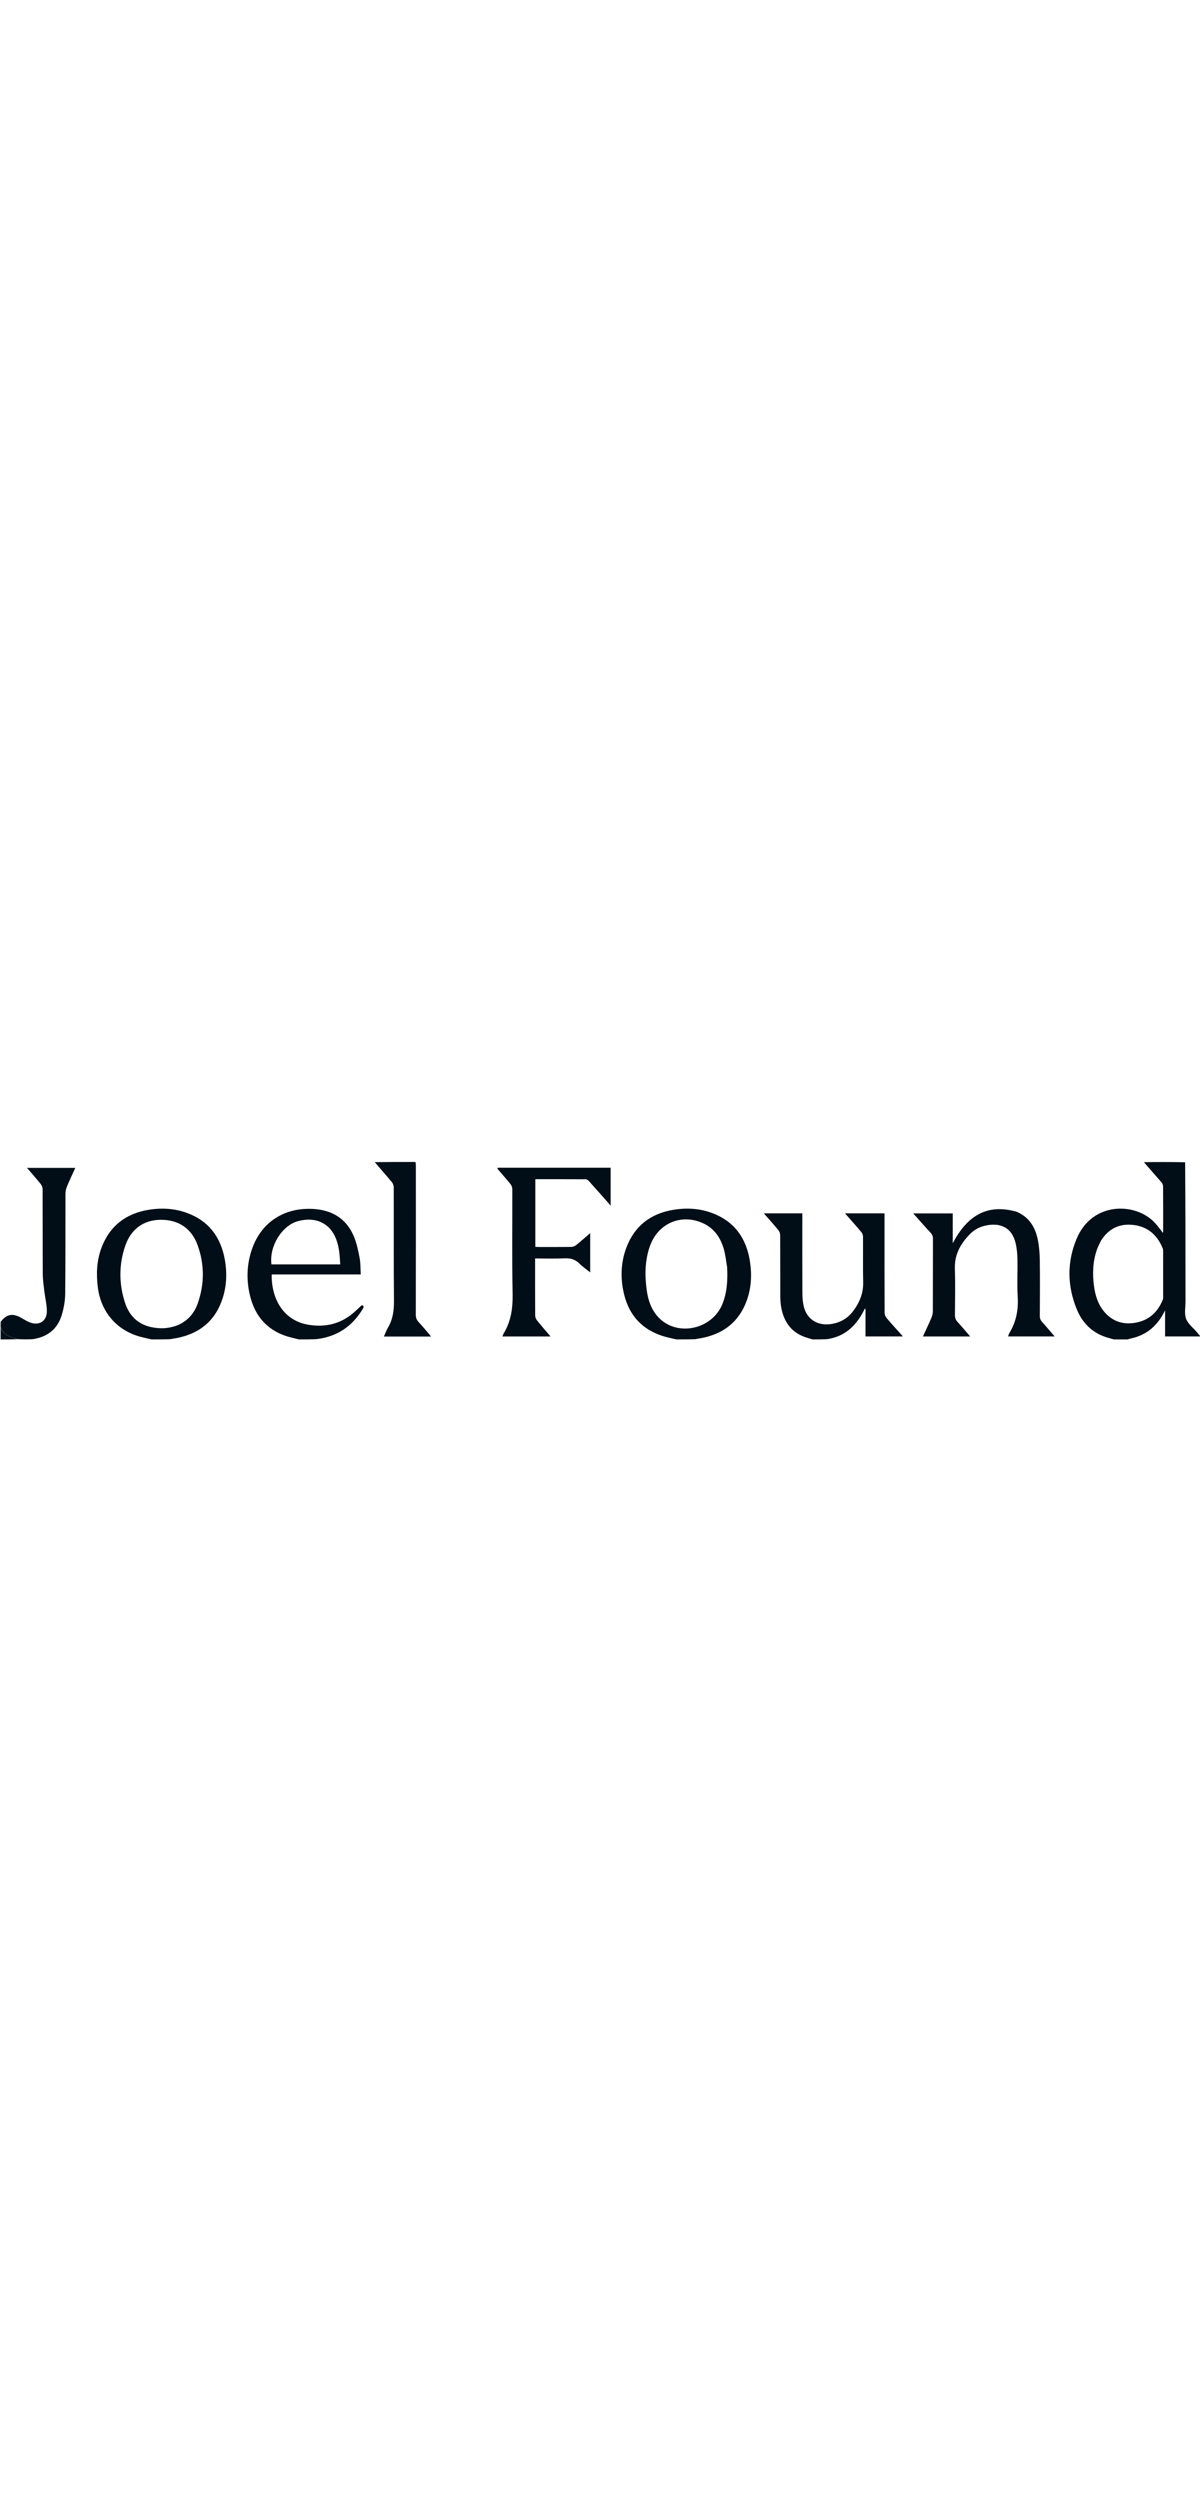 <?xml version="1.0" encoding="utf-8"?>
<svg width="134" viewBox="0 0 1888 279" xmlns="http://www.w3.org/2000/svg">
  <path fill="#010E17" opacity="1" stroke="none" d=" M1752.469,280 C1749.391,279.211 1746.799,278.357 1744.17,277.644 C1720.081,271.109 1703.595,255.51 1694.294,233.027 C1678.981,196.016 1678.506,158.237 1694.085,121.272 C1718.456,63.443 1786.505,63.78 1817.143,96.868 C1821.63,101.715 1825.446,107.184 1829.738,112.572 C1829.828,111.629 1830.013,110.599 1830.013,109.569 C1830.03,86.24 1830.094,62.911 1829.916,39.584 C1829.899,37.375 1828.868,34.727 1827.42,33.049 C1818.281,22.455 1808.892,12.079 1799.793,1.315 C1821.354,1 1842.708,1 1864.606,1.463 C1865.157,74.73 1865.153,147.534 1865.182,220.337 C1865.185,229.48 1863.084,239.469 1866.087,247.526 C1869.096,255.6 1877.282,261.741 1883.189,268.738 C1884.918,270.787 1886.613,272.864 1888.648,275.32 C1869.597,275.32 1851.551,275.32 1833.063,275.32 C1833.063,261.913 1833.063,248.886 1833.063,234.357 C1831.595,237.124 1830.867,238.537 1830.104,239.931 C1818.936,260.321 1802.33,273.558 1779.403,278.501 C1777.579,278.894 1775.8,279.496 1774,280 C1766.979,280 1759.958,280 1752.469,280 M1732.178,124.763 C1730.092,129.278 1727.638,133.662 1725.986,138.33 C1719.284,157.275 1718.614,176.831 1721.271,196.508 C1723.324,211.709 1727.978,226.102 1738.463,237.812 C1751.923,252.844 1769.028,257.327 1788.341,253.391 C1808.803,249.221 1821.979,236.245 1829.594,217.219 C1830.123,215.898 1830.009,214.277 1830.01,212.795 C1830.033,189.136 1830.038,165.477 1830.001,141.818 C1829.998,140.187 1829.984,138.414 1829.387,136.946 C1821.128,116.625 1806.737,103.261 1784.644,100.216 C1762.546,97.169 1744.756,104.903 1732.178,124.763 z"/>
  <path fill="#010E17" opacity="1" stroke="none" d=" M1278.469,280 C1275.565,279.223 1273.148,278.384 1270.692,277.68 C1246.401,270.719 1233.502,253.777 1229.115,229.695 C1227.988,223.511 1227.679,217.111 1227.651,210.807 C1227.509,179.147 1227.659,147.486 1227.454,115.826 C1227.437,113.164 1226.156,110.02 1224.441,107.943 C1217.245,99.23 1209.66,90.838 1201.754,81.799 C1222.178,81.799 1241.909,81.799 1262.32,81.799 C1262.32,83.477 1262.32,85.245 1262.32,87.014 C1262.32,126.839 1262.228,166.666 1262.407,206.491 C1262.439,213.444 1262.881,220.556 1264.395,227.312 C1269.163,248.591 1286.719,259.447 1308.941,255.637 C1322.542,253.304 1333.667,246.762 1341.953,235.862 C1352.134,222.469 1358.447,207.755 1358.054,190.315 C1357.514,166.332 1357.992,142.327 1357.803,118.333 C1357.784,115.962 1356.715,113.135 1355.186,111.317 C1346.95,101.524 1338.415,91.983 1329.498,81.8 C1350.464,81.8 1370.682,81.8 1391.63,81.8 C1391.63,83.762 1391.63,85.684 1391.63,87.606 C1391.631,137.763 1391.581,187.92 1391.766,238.077 C1391.777,240.875 1393.08,244.22 1394.897,246.364 C1403.064,255.999 1411.633,265.292 1420.596,275.309 C1400.667,275.309 1381.489,275.309 1361.737,275.309 C1361.737,261.104 1361.737,246.701 1361.737,232.297 C1361.37,232.075 1361.003,231.852 1360.635,231.629 C1348.383,257.066 1330.531,275.376 1301.183,279.644 C1293.646,280 1286.292,280 1278.469,280 z"/>
  <path fill="#010E17" opacity="1" stroke="none" d=" M1064.469,280 C1059.088,278.856 1054.149,277.813 1049.267,276.552 C1009.963,266.4 987.344,240.697 980.188,201.252 C976.171,179.106 977.477,157.01 985.432,135.814 C998.349,101.395 1023.888,82.014 1059.738,76.164 C1080.232,72.82 1100.689,73.959 1120.302,81.26 C1155.538,94.377 1174.27,120.886 1179.905,157.232 C1183.163,178.244 1182.129,199.181 1174.748,219.296 C1162.466,252.767 1137.784,271.518 1103.206,277.994 C1100.269,278.544 1097.283,278.828 1094.16,279.618 C1084.312,280 1074.625,280 1064.469,280 M1144.04,166.668 C1142.303,156.872 1141.453,146.813 1138.639,137.337 C1133.283,119.295 1123.038,104.696 1105.075,96.865 C1070.572,81.823 1034.387,98.151 1022.1,134.511 C1014.529,156.913 1014.305,179.957 1017.605,203.093 C1019.847,218.811 1024.85,233.55 1036.037,245.383 C1065.411,276.456 1120.871,264.472 1136.907,223.618 C1143.988,205.577 1144.984,186.716 1144.04,166.668 z"/>
  <path fill="#010E17" opacity="1" stroke="none" d=" M238.469,280 C234.071,279.045 230.163,277.995 226.211,277.149 C186.181,268.582 159.029,238.836 153.911,198.084 C151.239,176.798 152.128,155.837 159.785,135.602 C172.821,101.151 198.39,81.966 234.214,76.132 C253.688,72.961 273.167,73.925 291.947,80.356 C327.876,92.659 347.548,118.77 353.91,155.488 C357.339,175.276 356.609,195.069 350.619,214.299 C339.401,250.317 314.374,270.904 277.718,277.961 C274.622,278.557 271.464,278.824 268.167,279.622 C258.312,280 248.625,280 238.469,280 M281.953,256.603 C296.165,249.684 305.764,238.428 310.951,223.792 C321.845,193.058 321.954,161.975 310.747,131.398 C301.106,105.093 280.386,91.661 252.679,91.934 C226.187,92.196 206.264,106.169 197.137,132.607 C186.949,162.118 187.009,192.201 196.518,221.873 C202.912,241.823 216.114,255.771 237.226,260.504 C252.167,263.852 266.989,263.096 281.953,256.603 z"/>
  <path fill="#010E17" opacity="1" stroke="none" d=" M470.469,280 C466.714,279.178 463.439,278.313 460.142,277.542 C421.928,268.615 399.858,243.985 392.211,206.258 C387.186,181.465 388.9,156.809 398.293,133.095 C413.611,94.425 448.384,72.78 491.44,74.793 C521.236,76.186 544.041,89.06 556.262,116.841 C561.073,127.779 563.473,139.932 565.784,151.764 C567.418,160.13 567.057,168.884 567.611,177.862 C520.32,177.862 473.89,177.862 427.467,177.862 C426.861,217.038 446.697,250.811 485.616,257.026 C513.905,261.544 538.751,254.815 559.742,234.959 C562.879,231.991 566.069,229.079 569.256,226.122 C572.548,227.144 572.727,228.761 571.042,231.582 C554.308,259.604 530.113,276.008 497.189,279.634 C488.312,280 479.625,280 470.469,280 M517.923,104.578 C504.152,91.288 487.524,89.491 470.026,93.732 C443.871,100.07 423.319,133.284 427.121,162.038 C462.989,162.038 498.864,162.038 535.269,162.038 C534.813,155.719 534.647,149.734 533.901,143.822 C532.108,129.601 528.424,116.063 517.923,104.578 z"/>
  <path fill="#010E17" opacity="1" stroke="none" d=" M1,252.45 C10.352,240.15 19.851,238.438 33.407,246.083 C37.74,248.527 41.973,251.283 46.563,253.115 C61.422,259.045 73.789,251.446 73.732,235.516 C73.695,225.164 70.998,214.839 69.771,204.469 C68.698,195.394 67.325,186.278 67.272,177.173 C67.015,132.7 67.214,88.224 67.019,43.75 C67.007,40.953 65.636,37.675 63.855,35.458 C57.125,27.08 49.965,19.047 42.481,10.32 C68.155,10.32 92.975,10.32 118.448,10.32 C113.975,20.216 109.49,29.621 105.505,39.233 C104.029,42.792 103.016,46.836 103.003,50.663 C102.826,103.132 103.199,155.607 102.581,208.069 C102.445,219.687 100.316,231.687 96.789,242.774 C89.89,264.465 73.978,276.385 51.195,279.652 C43.979,280 36.958,280 29.311,279.653 C17.065,276.82 5.888,273.666 1,261 C1,258.3 1,255.6 1,252.45 z"/>
  <path fill="#010E17" opacity="1" stroke="none" d=" M653.531,1 C654.101,2.82 654.29,4.64 654.29,6.461 C654.304,84.61 654.344,162.759 654.2,240.908 C654.191,245.744 655.451,249.379 658.737,252.873 C664.325,258.814 669.511,265.135 674.847,271.312 C675.877,272.503 676.822,273.767 678.202,275.492 C653.189,275.492 628.931,275.492 603.994,275.492 C606.128,270.748 607.791,265.901 610.348,261.584 C618.156,248.402 619.991,234.339 619.844,219.123 C619.27,159.642 619.654,100.152 619.474,40.666 C619.466,37.863 618.1,34.531 616.278,32.358 C607.512,21.907 598.372,11.77 589.682,1.26 C611.021,1 632.042,1 653.531,1 z"/>
  <path fill="#010E17" opacity="1" stroke="none" d=" M1,261.469 C5.888,273.666 17.065,276.82 28.843,279.653 C19.755,280 10.509,280 1,280 C1,273.982 1,267.96 1,261.469 z"/>
  <path fill="#010E17" opacity="1" stroke="none" d=" M1599.582,79.311 C1619.191,87.713 1628.788,103.575 1632.785,123.023 C1634.947,133.538 1635.786,144.466 1635.938,155.226 C1636.35,184.55 1636.146,213.884 1635.999,243.213 C1635.981,246.976 1637.025,249.75 1639.532,252.519 C1646.117,259.791 1652.408,267.327 1659.302,275.321 C1634.606,275.321 1610.59,275.321 1586.005,275.321 C1586.729,273.475 1587.214,271.434 1588.248,269.727 C1598.923,252.099 1602.464,233.17 1601.177,212.579 C1599.974,193.323 1601.16,173.928 1600.806,154.603 C1600.658,146.493 1599.977,138.251 1598.29,130.335 C1592.474,103.041 1572.651,95.508 1548.63,101.489 C1539.911,103.66 1532.198,108.119 1525.941,114.522 C1511.303,129.504 1501.647,146.484 1502.349,168.567 C1503.121,192.873 1502.611,217.223 1502.44,241.552 C1502.41,245.802 1503.385,249.087 1506.324,252.277 C1513.069,259.596 1519.436,267.263 1526.461,275.369 C1501.339,275.369 1476.997,275.369 1452.059,275.369 C1456.564,265.575 1461.151,256.042 1465.307,246.324 C1466.693,243.081 1467.647,239.37 1467.662,235.868 C1467.827,197.873 1467.723,159.877 1467.83,121.882 C1467.841,118.174 1466.979,115.372 1464.368,112.562 C1455.194,102.688 1446.331,92.523 1436.84,81.896 C1457.819,81.896 1478.125,81.896 1498.96,81.896 C1498.96,96.964 1498.96,112.142 1498.96,128.805 C1521.014,86.978 1551.728,65.674 1599.582,79.311 z"/>
  <path fill="#010E17" opacity="1" stroke="none" d=" M782.778,11.857 C782.679,11.069 782.757,10.203 782.976,10.166 C783.95,10.002 784.964,10.064 785.963,10.063 C843.292,10.062 900.621,10.062 957.95,10.062 C958.764,10.062 959.578,10.062 960.737,10.062 C960.737,29.675 960.737,49.071 960.737,69.768 C959.149,67.879 958.086,66.557 956.964,65.289 C946.804,53.81 936.678,42.301 926.408,30.922 C925.217,29.601 923.221,28.212 921.589,28.201 C895.274,28.032 868.957,28.082 842.268,28.082 C842.268,63.5 842.268,98.729 842.268,134.442 C843.534,134.519 844.959,134.679 846.384,134.68 C863.883,134.697 881.383,134.804 898.878,134.564 C901.416,134.529 904.377,133.354 906.378,131.752 C913.785,125.821 920.873,119.49 928.568,112.891 C928.568,133.525 928.568,153.657 928.568,174.627 C922.618,169.826 916.601,165.725 911.519,160.682 C905.012,154.224 897.777,152.119 888.692,152.523 C873.272,153.208 857.799,152.711 841.896,152.711 C841.896,154.596 841.896,156.052 841.896,157.509 C841.896,185.84 841.825,214.172 842.018,242.501 C842.035,245.029 843.202,247.998 844.798,249.988 C851.557,258.414 858.681,266.548 866.159,275.364 C840.7,275.364 815.997,275.364 790.513,275.364 C791.184,273.685 791.609,271.992 792.472,270.562 C804.112,251.292 806.949,230.536 806.508,208.119 C805.428,153.311 806.196,98.467 806.03,43.639 C806.022,40.977 804.794,37.839 803.11,35.746 C796.64,27.702 789.752,19.994 782.778,11.857 z"/>
</svg>